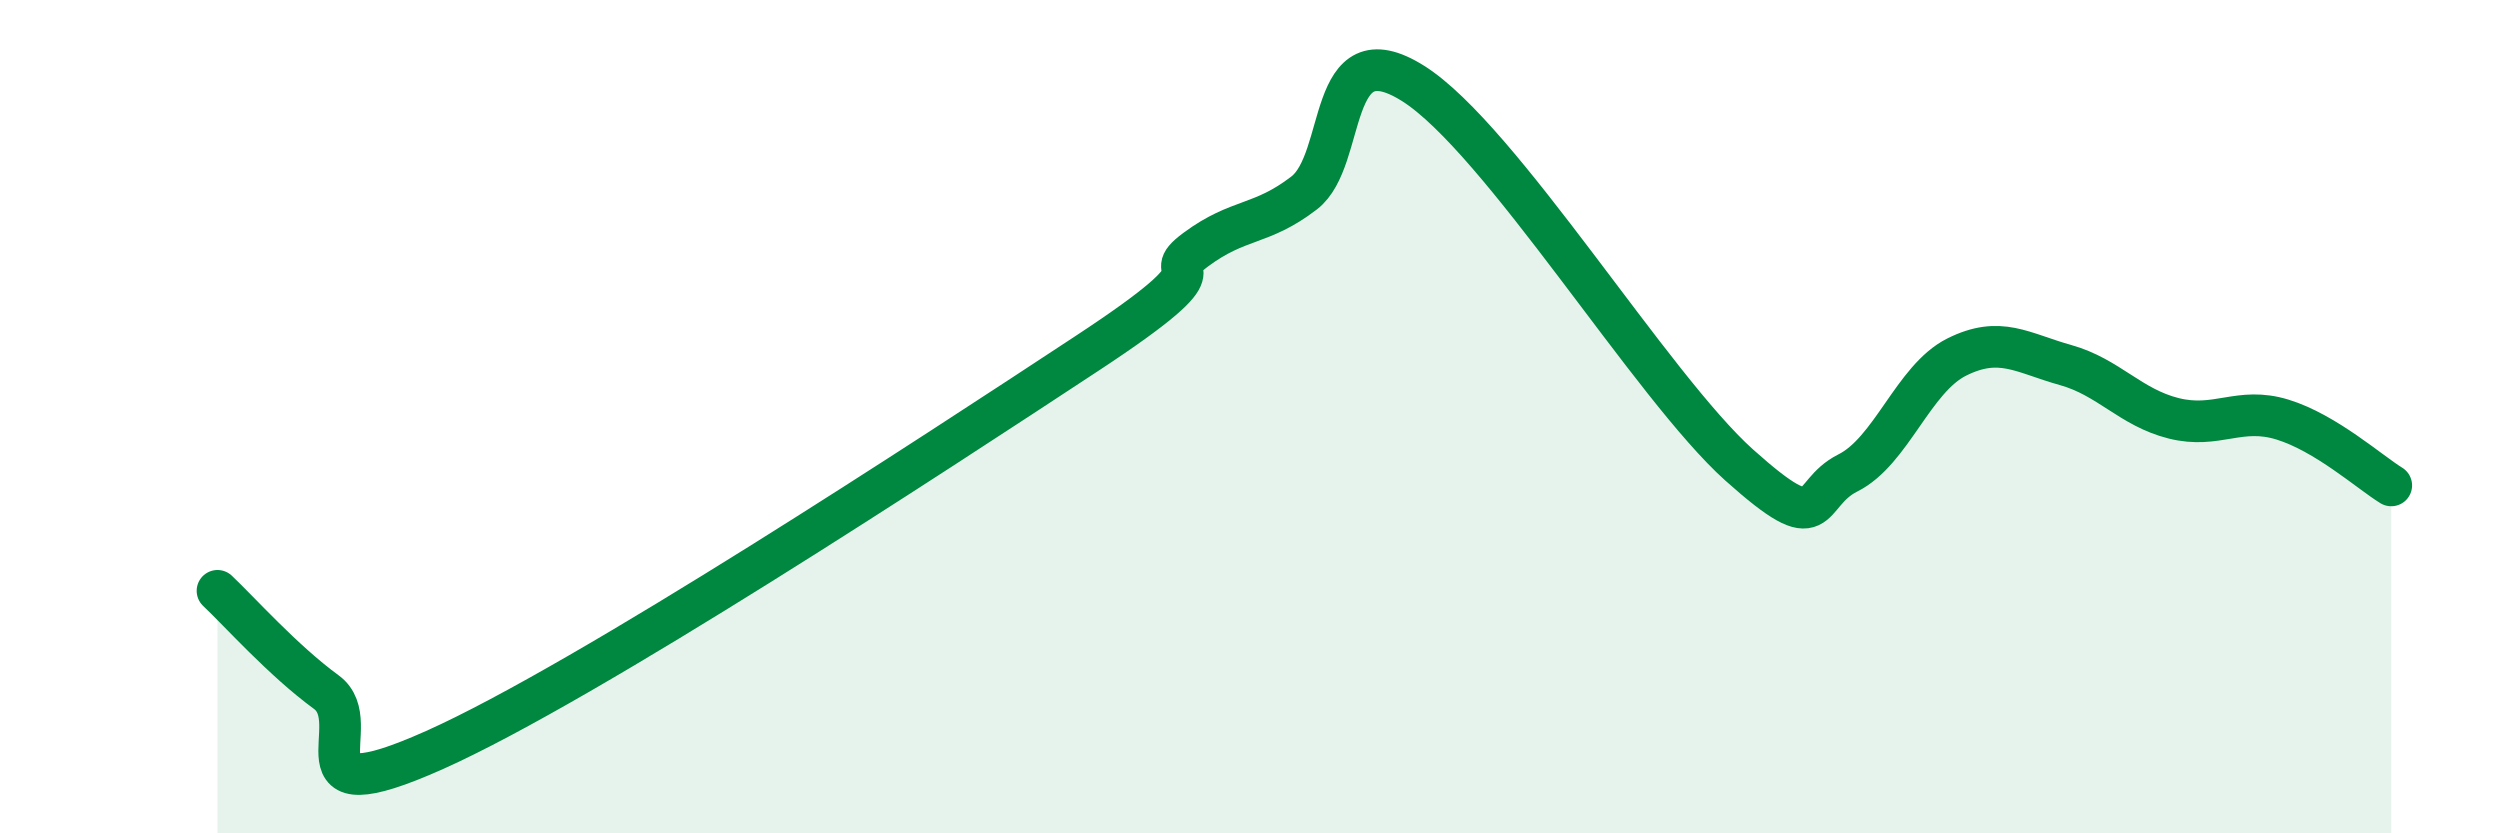 
    <svg width="60" height="20" viewBox="0 0 60 20" xmlns="http://www.w3.org/2000/svg">
      <path
        d="M 5.22,14.18 C 5.74,14.67 6.79,15.85 7.83,16.61 C 8.87,17.37 6.78,19.63 10.43,18 C 14.08,16.37 22.44,10.88 26.09,8.48 C 29.74,6.08 27.66,6.76 28.7,5.99 C 29.74,5.22 30.26,5.43 31.3,4.63 C 32.34,3.83 31.82,0.69 33.91,2 C 36,3.31 39.65,9.29 41.74,11.16 C 43.83,13.03 43.31,11.87 44.35,11.35 C 45.39,10.83 45.92,9.09 46.96,8.57 C 48,8.05 48.53,8.47 49.57,8.76 C 50.61,9.05 51.13,9.78 52.17,10.04 C 53.21,10.3 53.74,9.75 54.78,10.07 C 55.82,10.39 56.87,11.33 57.39,11.65L57.39 20L5.22 20Z"
        fill="#008740"
        opacity="0.1"
        stroke-linecap="round"
        stroke-linejoin="round"
      />
      <path
        d="M 5.22,14.18 C 5.74,14.67 6.79,15.85 7.83,16.61 C 8.87,17.37 6.78,19.63 10.43,18 C 14.08,16.37 22.44,10.88 26.09,8.48 C 29.74,6.08 27.66,6.76 28.7,5.99 C 29.74,5.22 30.26,5.43 31.3,4.63 C 32.34,3.83 31.82,0.69 33.91,2 C 36,3.31 39.65,9.29 41.74,11.16 C 43.83,13.03 43.31,11.87 44.35,11.35 C 45.39,10.83 45.92,9.09 46.96,8.57 C 48,8.05 48.53,8.47 49.57,8.76 C 50.61,9.05 51.13,9.78 52.17,10.04 C 53.21,10.3 53.74,9.75 54.78,10.07 C 55.82,10.39 56.87,11.33 57.39,11.65"
        stroke="#008740"
        stroke-width="1"
        fill="none"
        stroke-linecap="round"
        stroke-linejoin="round"
      />
    </svg>
  